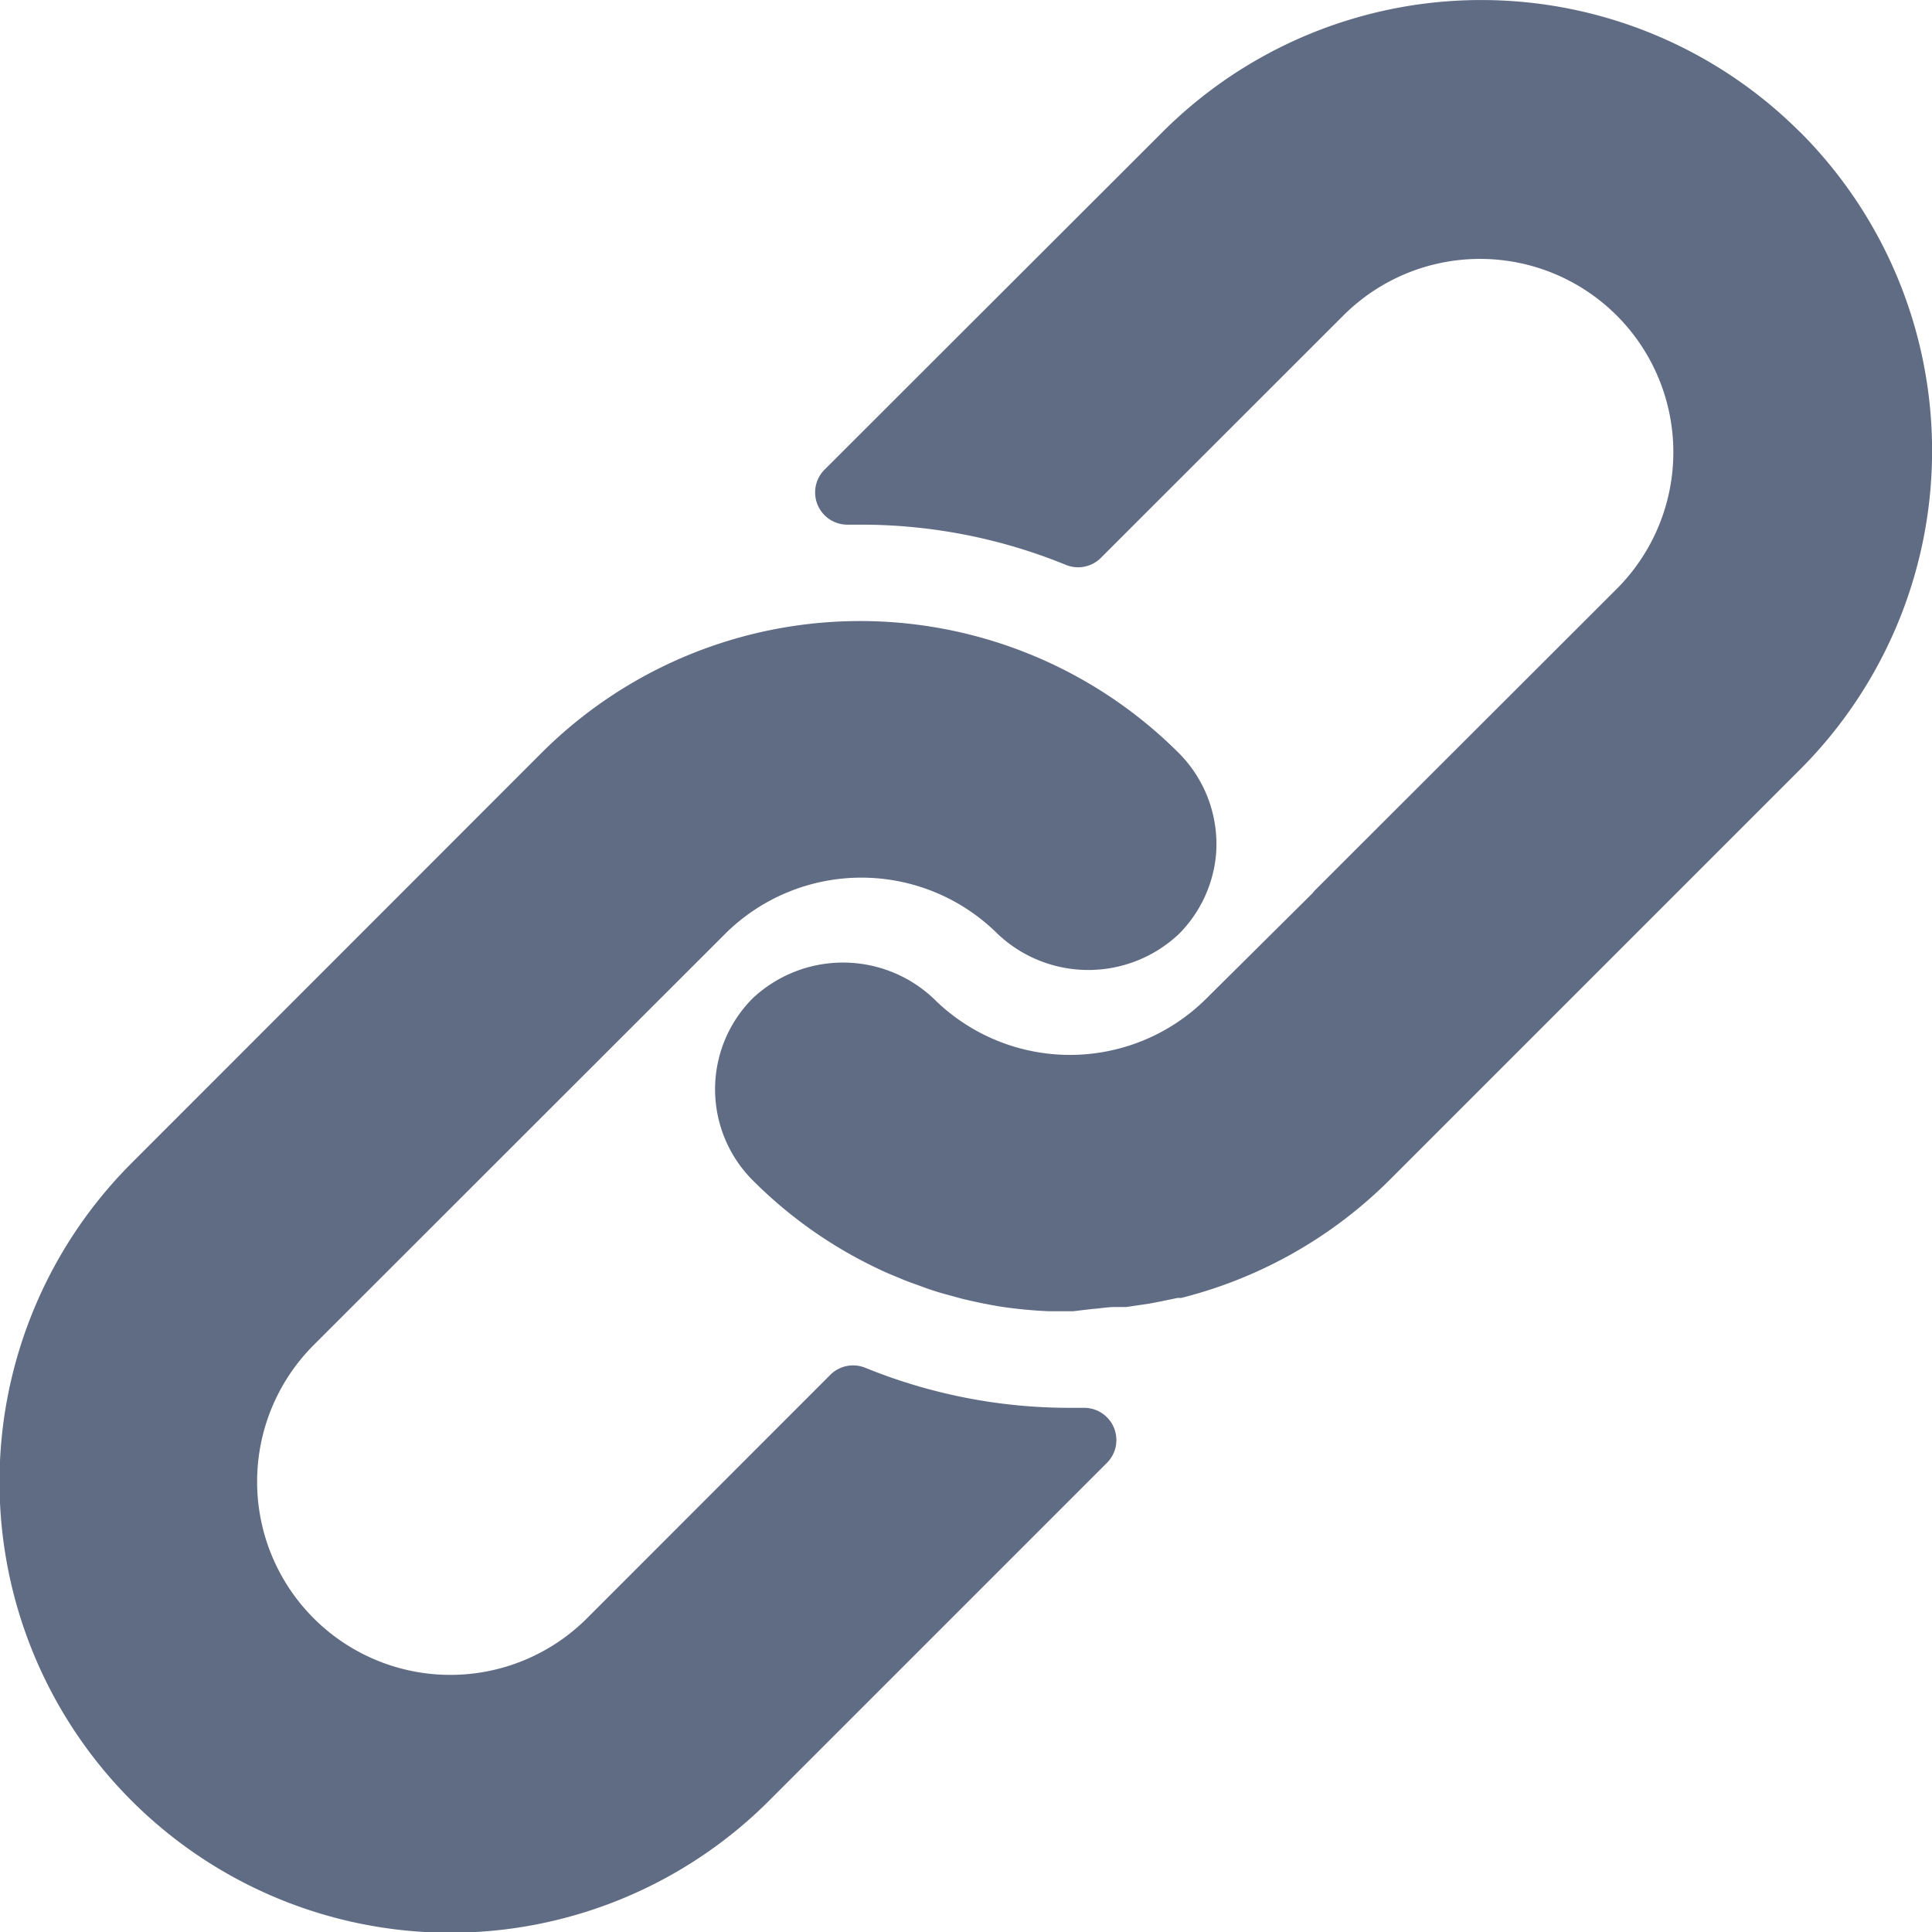 <svg width="16" height="16.002" viewBox="0 0 16 16.002" xmlns="http://www.w3.org/2000/svg">
    <path d="M9.763 6.237c.216.217.328.516.309.822a1.067 1.067 0 0 1-.31.677 1.093 1.093 0 0 1-1.498 0 1.6 1.6 0 0 0-2.261 0l-3.405 3.403a1.6 1.6 0 1 0 2.263 2.263l2.014-2.015c.076-.077.19-.1.29-.06.542.221 1.122.334 1.707.332h.107a.267.267 0 0 1 .189.455l-2.8 2.8a3.733 3.733 0 0 1-5.277-5.283l3.392-3.394a3.733 3.733 0 0 1 5.28 0zm5.144-5.144a3.733 3.733 0 0 1 0 5.28l-3.395 3.395a3.733 3.733 0 0 1-1.73.981h-.03l-.155.032-.085.016-.184.027h-.09c-.07 0-.131.013-.19.016l-.16.019h-.203a3.712 3.712 0 0 1-.397-.038 4.323 4.323 0 0 1-.323-.066l-.157-.043a2.119 2.119 0 0 1-.17-.056c-.057-.021-.115-.04-.171-.064-.056-.024-.112-.045-.168-.072a3.701 3.701 0 0 1-1.067-.747 1.067 1.067 0 0 1 0-1.504 1.093 1.093 0 0 1 1.499 0 1.6 1.6 0 0 0 2.26 0l.876-.869.02-.024 2.502-2.499a1.6 1.6 0 1 0-2.264-2.264L9.117 4.62a.267.267 0 0 1-.29.058 4.48 4.48 0 0 0-1.704-.333h-.099a.267.267 0 0 1-.195-.456l2.798-2.795a3.733 3.733 0 0 1 5.28 0z" fill="#5F6C84" fill-rule="nonzero"/>
</svg>
